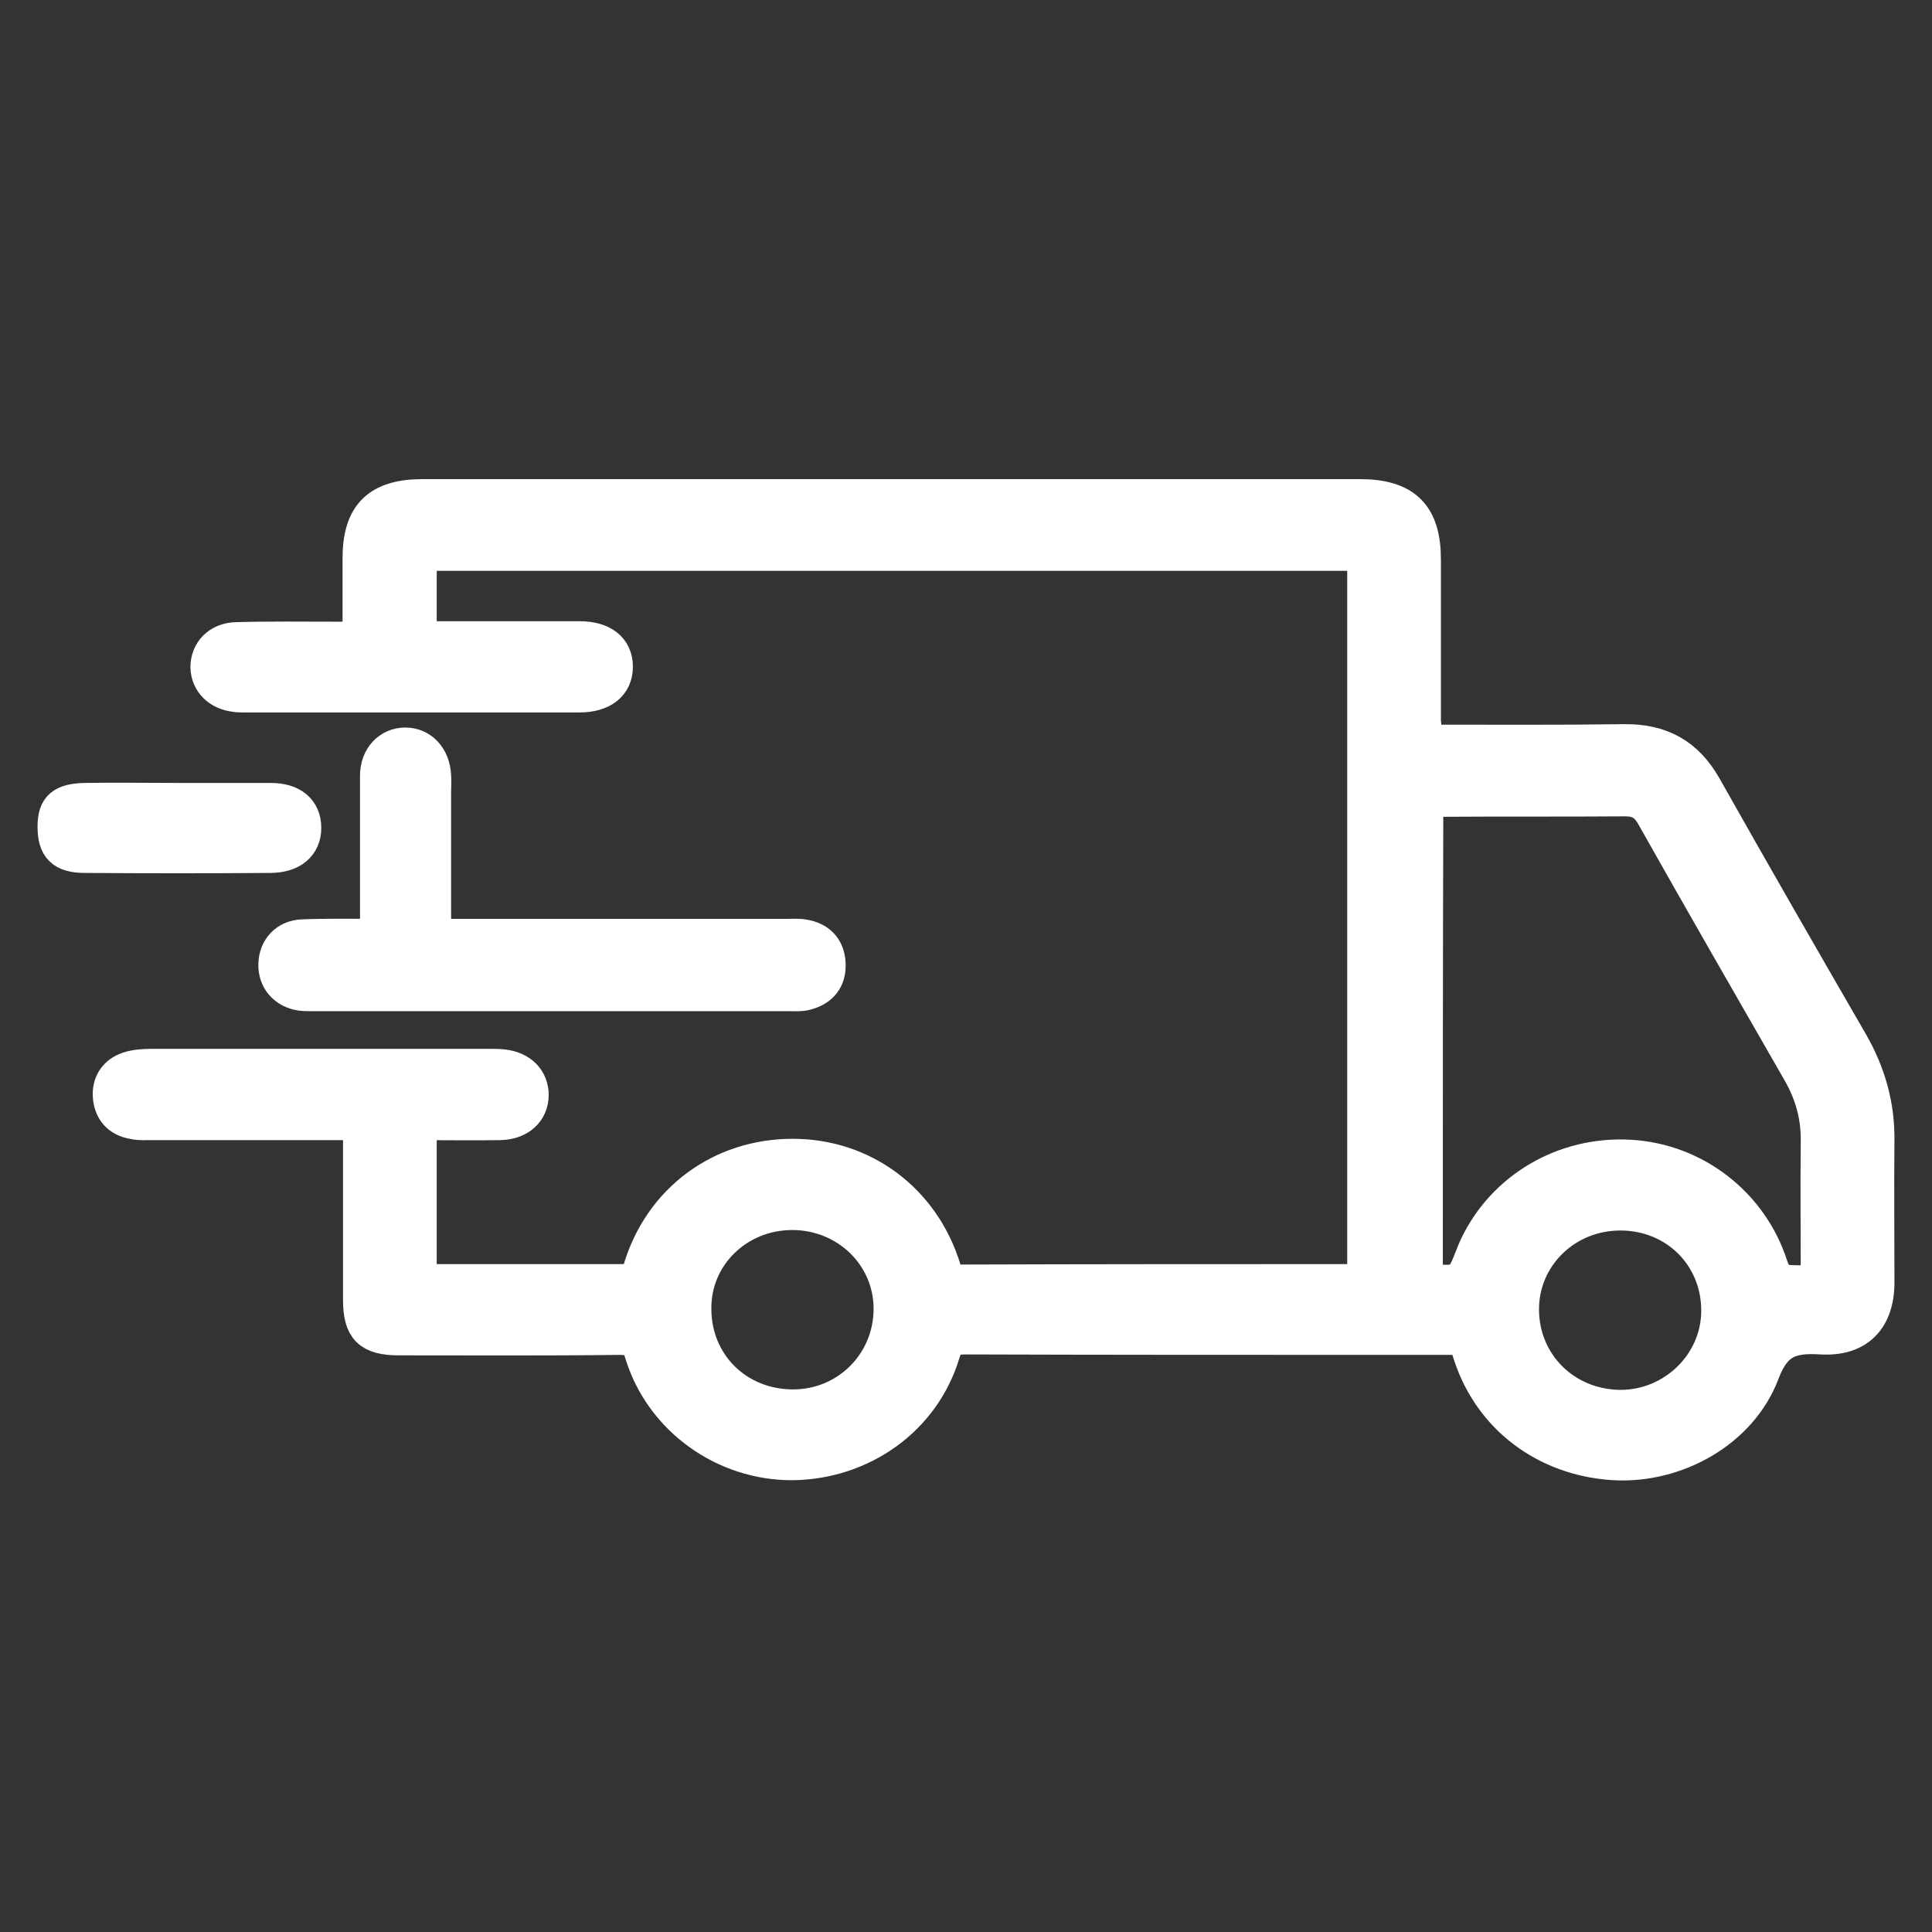 <svg xmlns="http://www.w3.org/2000/svg" fill="none" viewBox="0 0 82 82" height="82" width="82">
<rect x="0" y="0" width="82" height="82" fill="#333333" stroke="none"/>
<path stroke-width="1.5" stroke="white" fill="white" d="M60.448 31.506C63.351 31.506 66.153 31.525 68.935 31.486C70.499 31.466 71.575 32.079 72.326 33.404C74.377 37.042 76.448 40.641 78.54 44.259C79.291 45.564 79.677 46.928 79.656 48.431C79.636 50.428 79.656 52.425 79.656 54.422C79.656 55.964 78.844 56.834 77.281 56.736C75.981 56.656 75.291 56.913 74.783 58.258C73.849 60.73 71.108 62.232 68.489 62.074C65.626 61.896 63.311 60.156 62.438 57.526C62.356 57.289 62.295 57.072 62.194 56.755C60.894 56.755 59.615 56.755 58.336 56.755C52.549 56.755 46.782 56.755 40.995 56.736C40.427 56.736 40.183 56.834 40 57.428C39.168 60.196 36.589 62.035 33.645 62.074C30.761 62.094 28.122 60.215 27.269 57.467C27.107 56.913 26.883 56.755 26.294 56.755C23.188 56.795 20.061 56.775 16.934 56.775C15.695 56.775 15.309 56.38 15.309 55.173C15.309 52.702 15.309 50.25 15.309 47.68C15.005 47.66 14.741 47.64 14.477 47.64C11.796 47.64 9.096 47.64 6.415 47.64C6.172 47.64 5.908 47.66 5.664 47.6C5.055 47.502 4.73 47.106 4.69 46.533C4.649 45.979 4.933 45.564 5.461 45.386C5.766 45.287 6.111 45.267 6.436 45.267C11.228 45.267 16.02 45.267 20.812 45.267C20.995 45.267 21.177 45.267 21.34 45.287C22.091 45.366 22.538 45.841 22.538 46.474C22.538 47.146 22.03 47.62 21.238 47.64C20.101 47.66 18.964 47.64 17.786 47.64C17.786 49.914 17.786 52.128 17.786 54.383C17.969 54.402 18.111 54.402 18.253 54.402C20.995 54.402 23.736 54.402 26.457 54.402C26.863 54.402 27.066 54.303 27.188 53.888C28.061 50.962 30.599 49.084 33.645 49.084C36.63 49.084 39.148 50.962 40.041 53.868C40.142 54.205 40.224 54.422 40.67 54.422C46.356 54.402 52.021 54.402 57.706 54.402C57.747 54.402 57.808 54.383 57.93 54.343C57.93 44.081 57.93 33.819 57.93 23.478C44.569 23.478 31.208 23.478 17.786 23.478C17.786 24.645 17.786 25.811 17.786 27.116C18.05 27.116 18.314 27.116 18.578 27.116C20.588 27.116 22.578 27.116 24.589 27.116C25.563 27.116 26.112 27.551 26.112 28.302C26.112 29.034 25.563 29.489 24.589 29.489C19.858 29.489 15.106 29.489 10.375 29.489C10.253 29.489 10.111 29.489 9.989 29.469C9.299 29.39 8.852 28.935 8.832 28.322C8.832 27.67 9.299 27.175 10.03 27.156C11.451 27.116 12.873 27.136 14.294 27.136C14.598 27.136 14.903 27.136 15.289 27.136C15.289 25.95 15.289 24.823 15.289 23.695C15.289 21.857 16.081 21.085 17.949 21.085C31.208 21.085 44.447 21.085 57.706 21.085C59.615 21.085 60.407 21.876 60.407 23.755C60.407 26.048 60.407 28.342 60.407 30.636C60.448 30.893 60.448 31.15 60.448 31.506ZM60.488 54.383C62.052 54.501 62.052 54.501 62.539 53.255C62.58 53.137 62.641 53.018 62.681 52.919C63.839 50.468 66.397 48.965 69.179 49.123C71.94 49.281 74.316 51.14 75.149 53.77C75.23 54.007 75.413 54.363 75.595 54.402C76.103 54.481 76.631 54.442 77.179 54.442C77.179 52.366 77.159 50.428 77.179 48.471C77.2 47.403 76.936 46.434 76.408 45.505C74.316 41.867 72.225 38.228 70.174 34.59C69.89 34.096 69.544 33.898 68.976 33.898C66.336 33.918 63.697 33.898 61.077 33.918C60.894 33.918 60.691 33.957 60.509 33.977C60.488 40.779 60.488 47.561 60.488 54.383ZM29.442 55.549C29.442 57.902 31.249 59.701 33.624 59.721C35.96 59.741 37.828 57.882 37.828 55.549C37.828 53.275 35.96 51.456 33.624 51.456C31.289 51.456 29.421 53.275 29.442 55.549ZM72.956 55.628C72.956 53.275 71.128 51.476 68.773 51.476C66.438 51.476 64.57 53.295 64.57 55.569C64.57 57.902 66.397 59.721 68.773 59.741C71.067 59.741 72.956 57.882 72.956 55.628Z"></path>
<path stroke-width="1.5" stroke="white" fill="white" d="M16.03 39.749C16.03 37.392 16.03 35.155 16.03 32.918C16.03 32.152 16.547 31.628 17.203 31.628C17.86 31.628 18.357 32.152 18.396 32.918C18.416 33.14 18.396 33.361 18.396 33.603C18.396 35.618 18.396 37.613 18.396 39.749C18.695 39.749 18.953 39.749 19.212 39.749C23.944 39.749 28.697 39.749 33.43 39.749C33.648 39.749 33.887 39.729 34.106 39.77C34.722 39.87 35.1 40.233 35.14 40.878C35.18 41.563 34.822 41.966 34.205 42.127C33.986 42.188 33.768 42.168 33.529 42.168C26.788 42.168 20.027 42.168 13.286 42.168C13.107 42.168 12.928 42.168 12.769 42.148C12.113 42.047 11.695 41.563 11.715 40.918C11.735 40.273 12.172 39.79 12.848 39.77C13.882 39.729 14.916 39.749 16.03 39.749Z"></path>
<path stroke-width="1.5" stroke="white" fill="white" d="M7.514 33.98C8.837 33.98 10.16 33.98 11.483 33.98C12.385 33.98 12.886 34.406 12.886 35.14C12.886 35.855 12.365 36.3 11.463 36.3C8.837 36.319 6.231 36.319 3.606 36.3C2.664 36.3 2.343 35.952 2.343 35.082C2.343 34.27 2.664 34 3.626 33.98C4.928 33.961 6.231 33.98 7.514 33.98Z"></path>
</svg>
